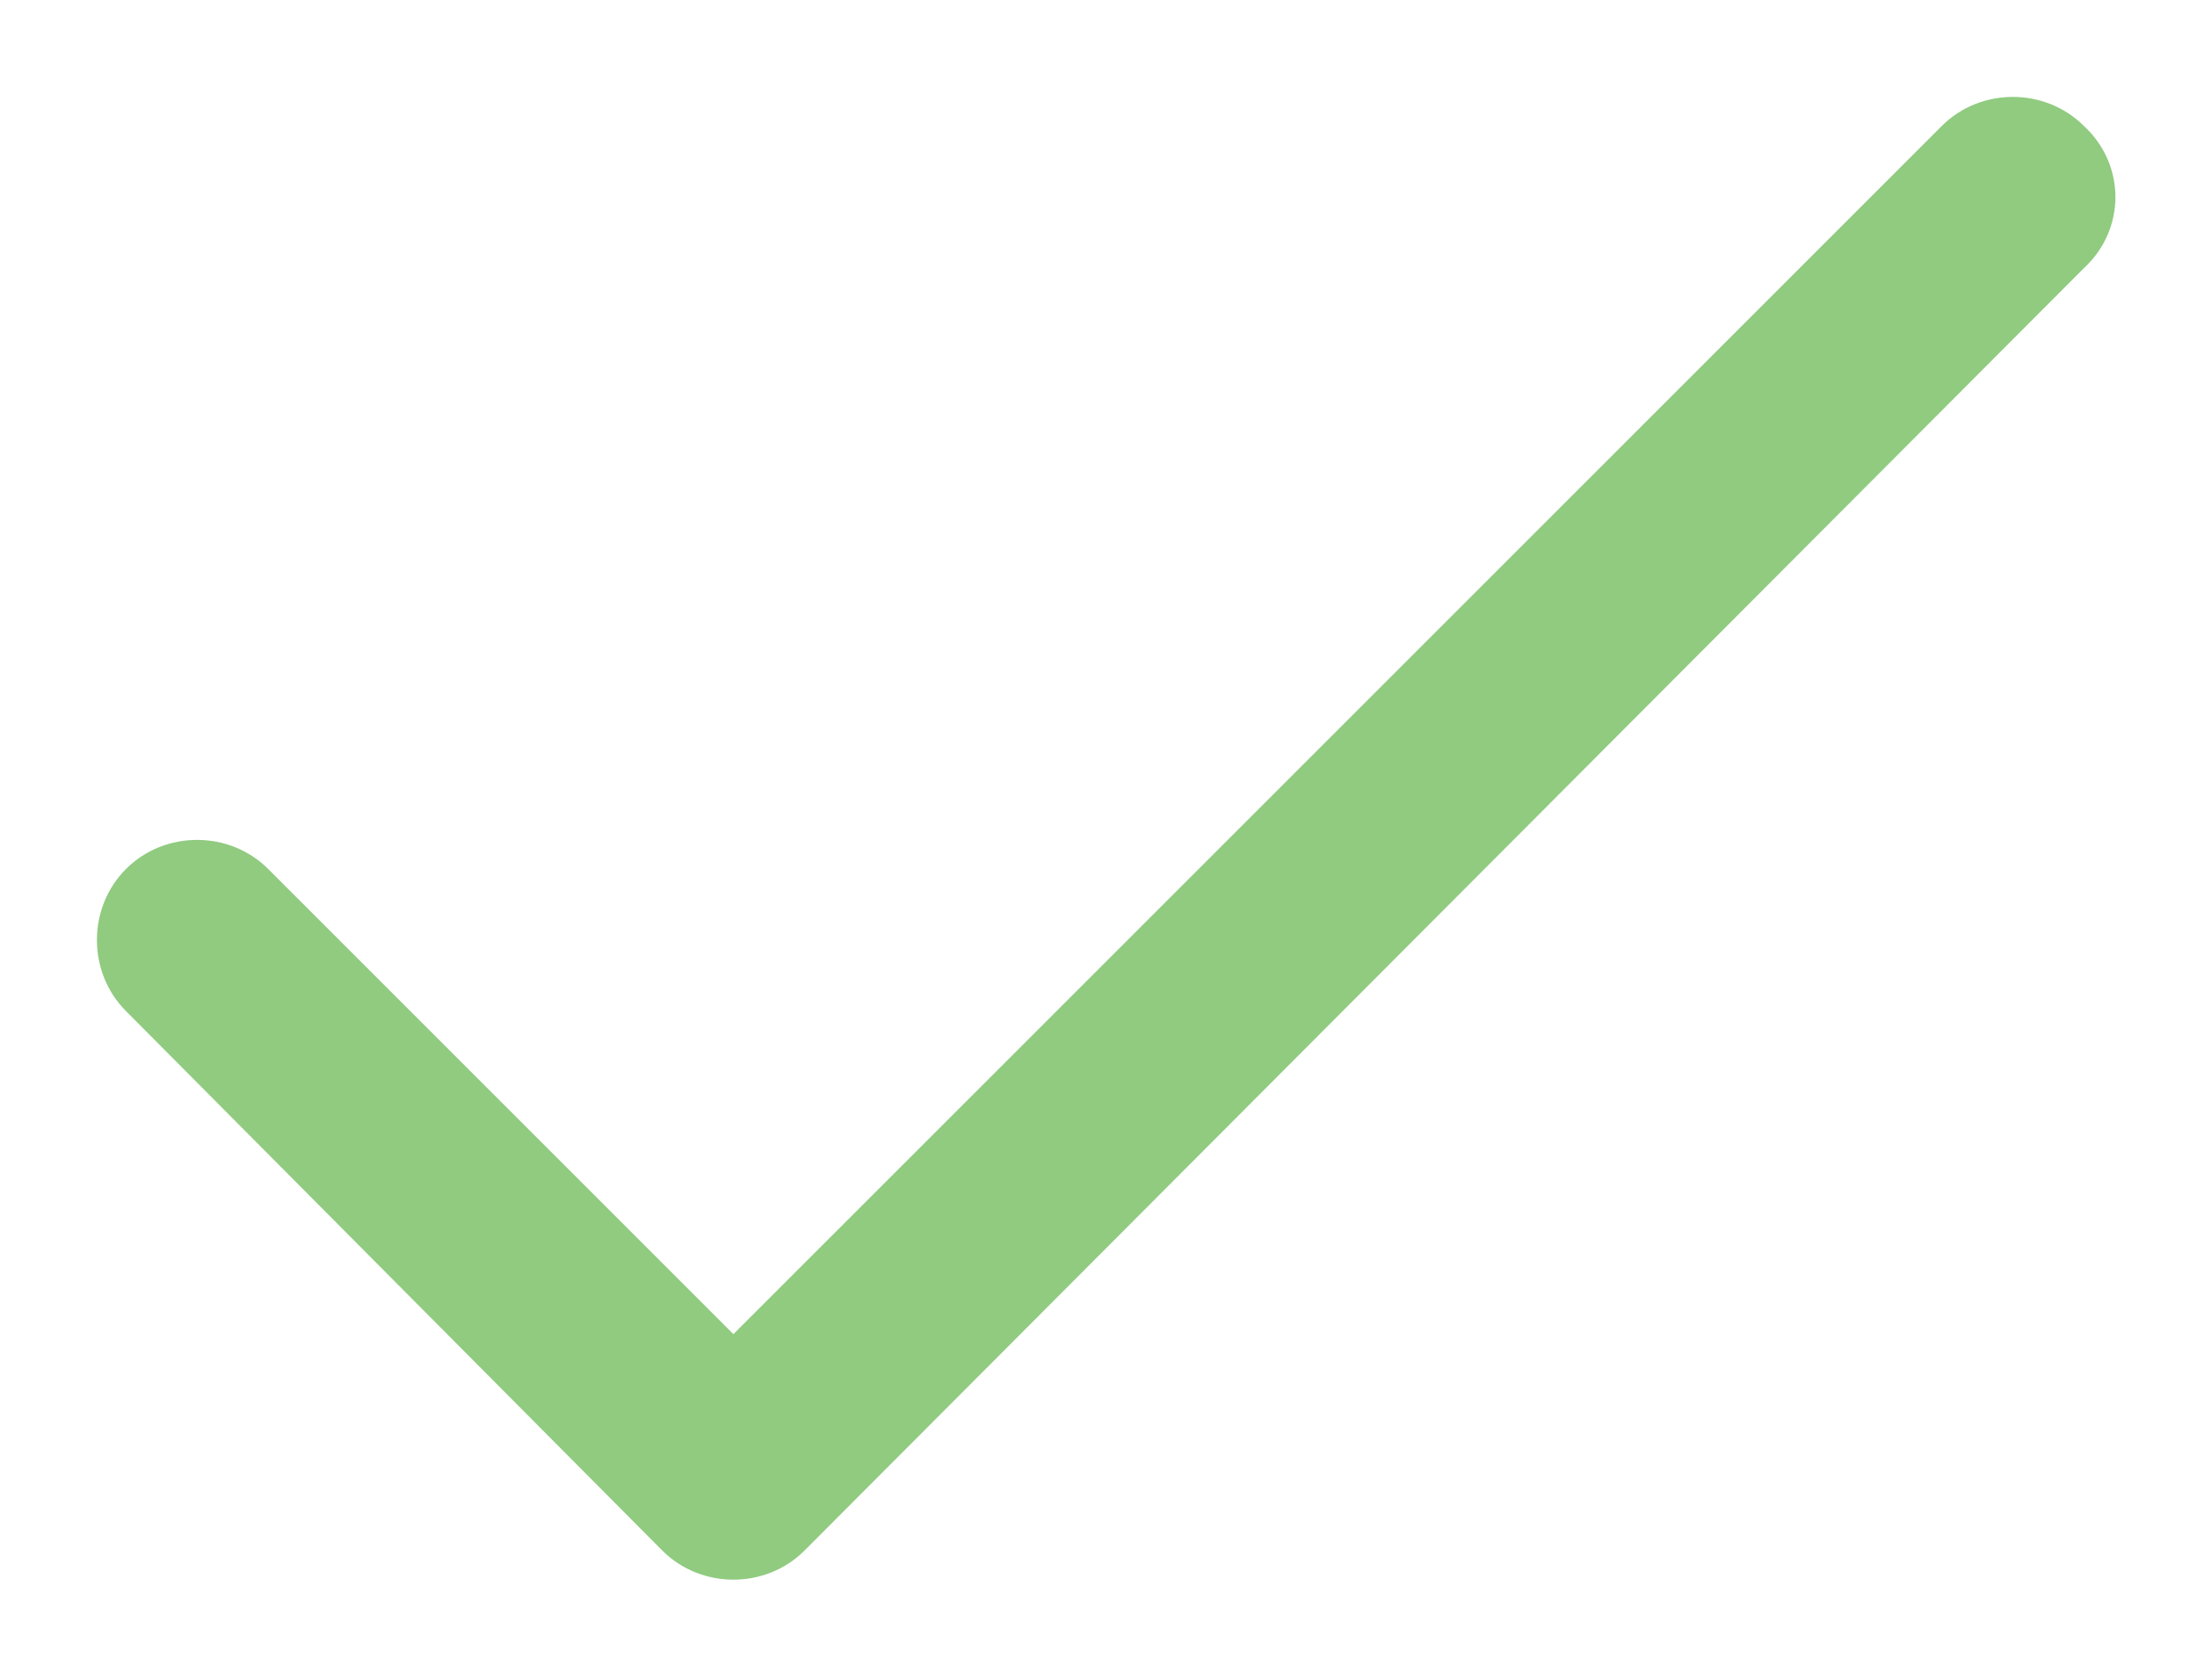 <?xml version="1.0" encoding="UTF-8"?> <!-- Generator: Adobe Illustrator 24.3.0, SVG Export Plug-In . SVG Version: 6.00 Build 0) --> <svg xmlns="http://www.w3.org/2000/svg" xmlns:xlink="http://www.w3.org/1999/xlink" version="1.1" id="Capa_1" x="0px" y="0px" viewBox="0 0 68 52" style="enable-background:new 0 0 68 52;" xml:space="preserve"> <style type="text/css"> .st0{clip-path:url(#SVGID_2_);} .st1{fill:#90CB80;} </style> <g> <defs> <rect id="SVGID_1_" x="3" y="3" width="62.5" height="45.9"></rect> </defs> <clipPath id="SVGID_2_"> <use xlink:href="#SVGID_1_" style="overflow:visible;"></use> </clipPath> <g class="st0"> <path class="st1" d="M64.5,3.9c-1.2-1.2-3.2-1.2-4.4,0L22.7,41.3L8.3,26.9c-1.2-1.2-3.2-1.2-4.4,0c-1.2,1.2-1.2,3.2,0,4.4L20.5,48 c1.2,1.2,3.2,1.2,4.4,0L64.5,8.3C65.8,7.1,65.8,5.1,64.5,3.9z"></path> </g> </g> </svg> 